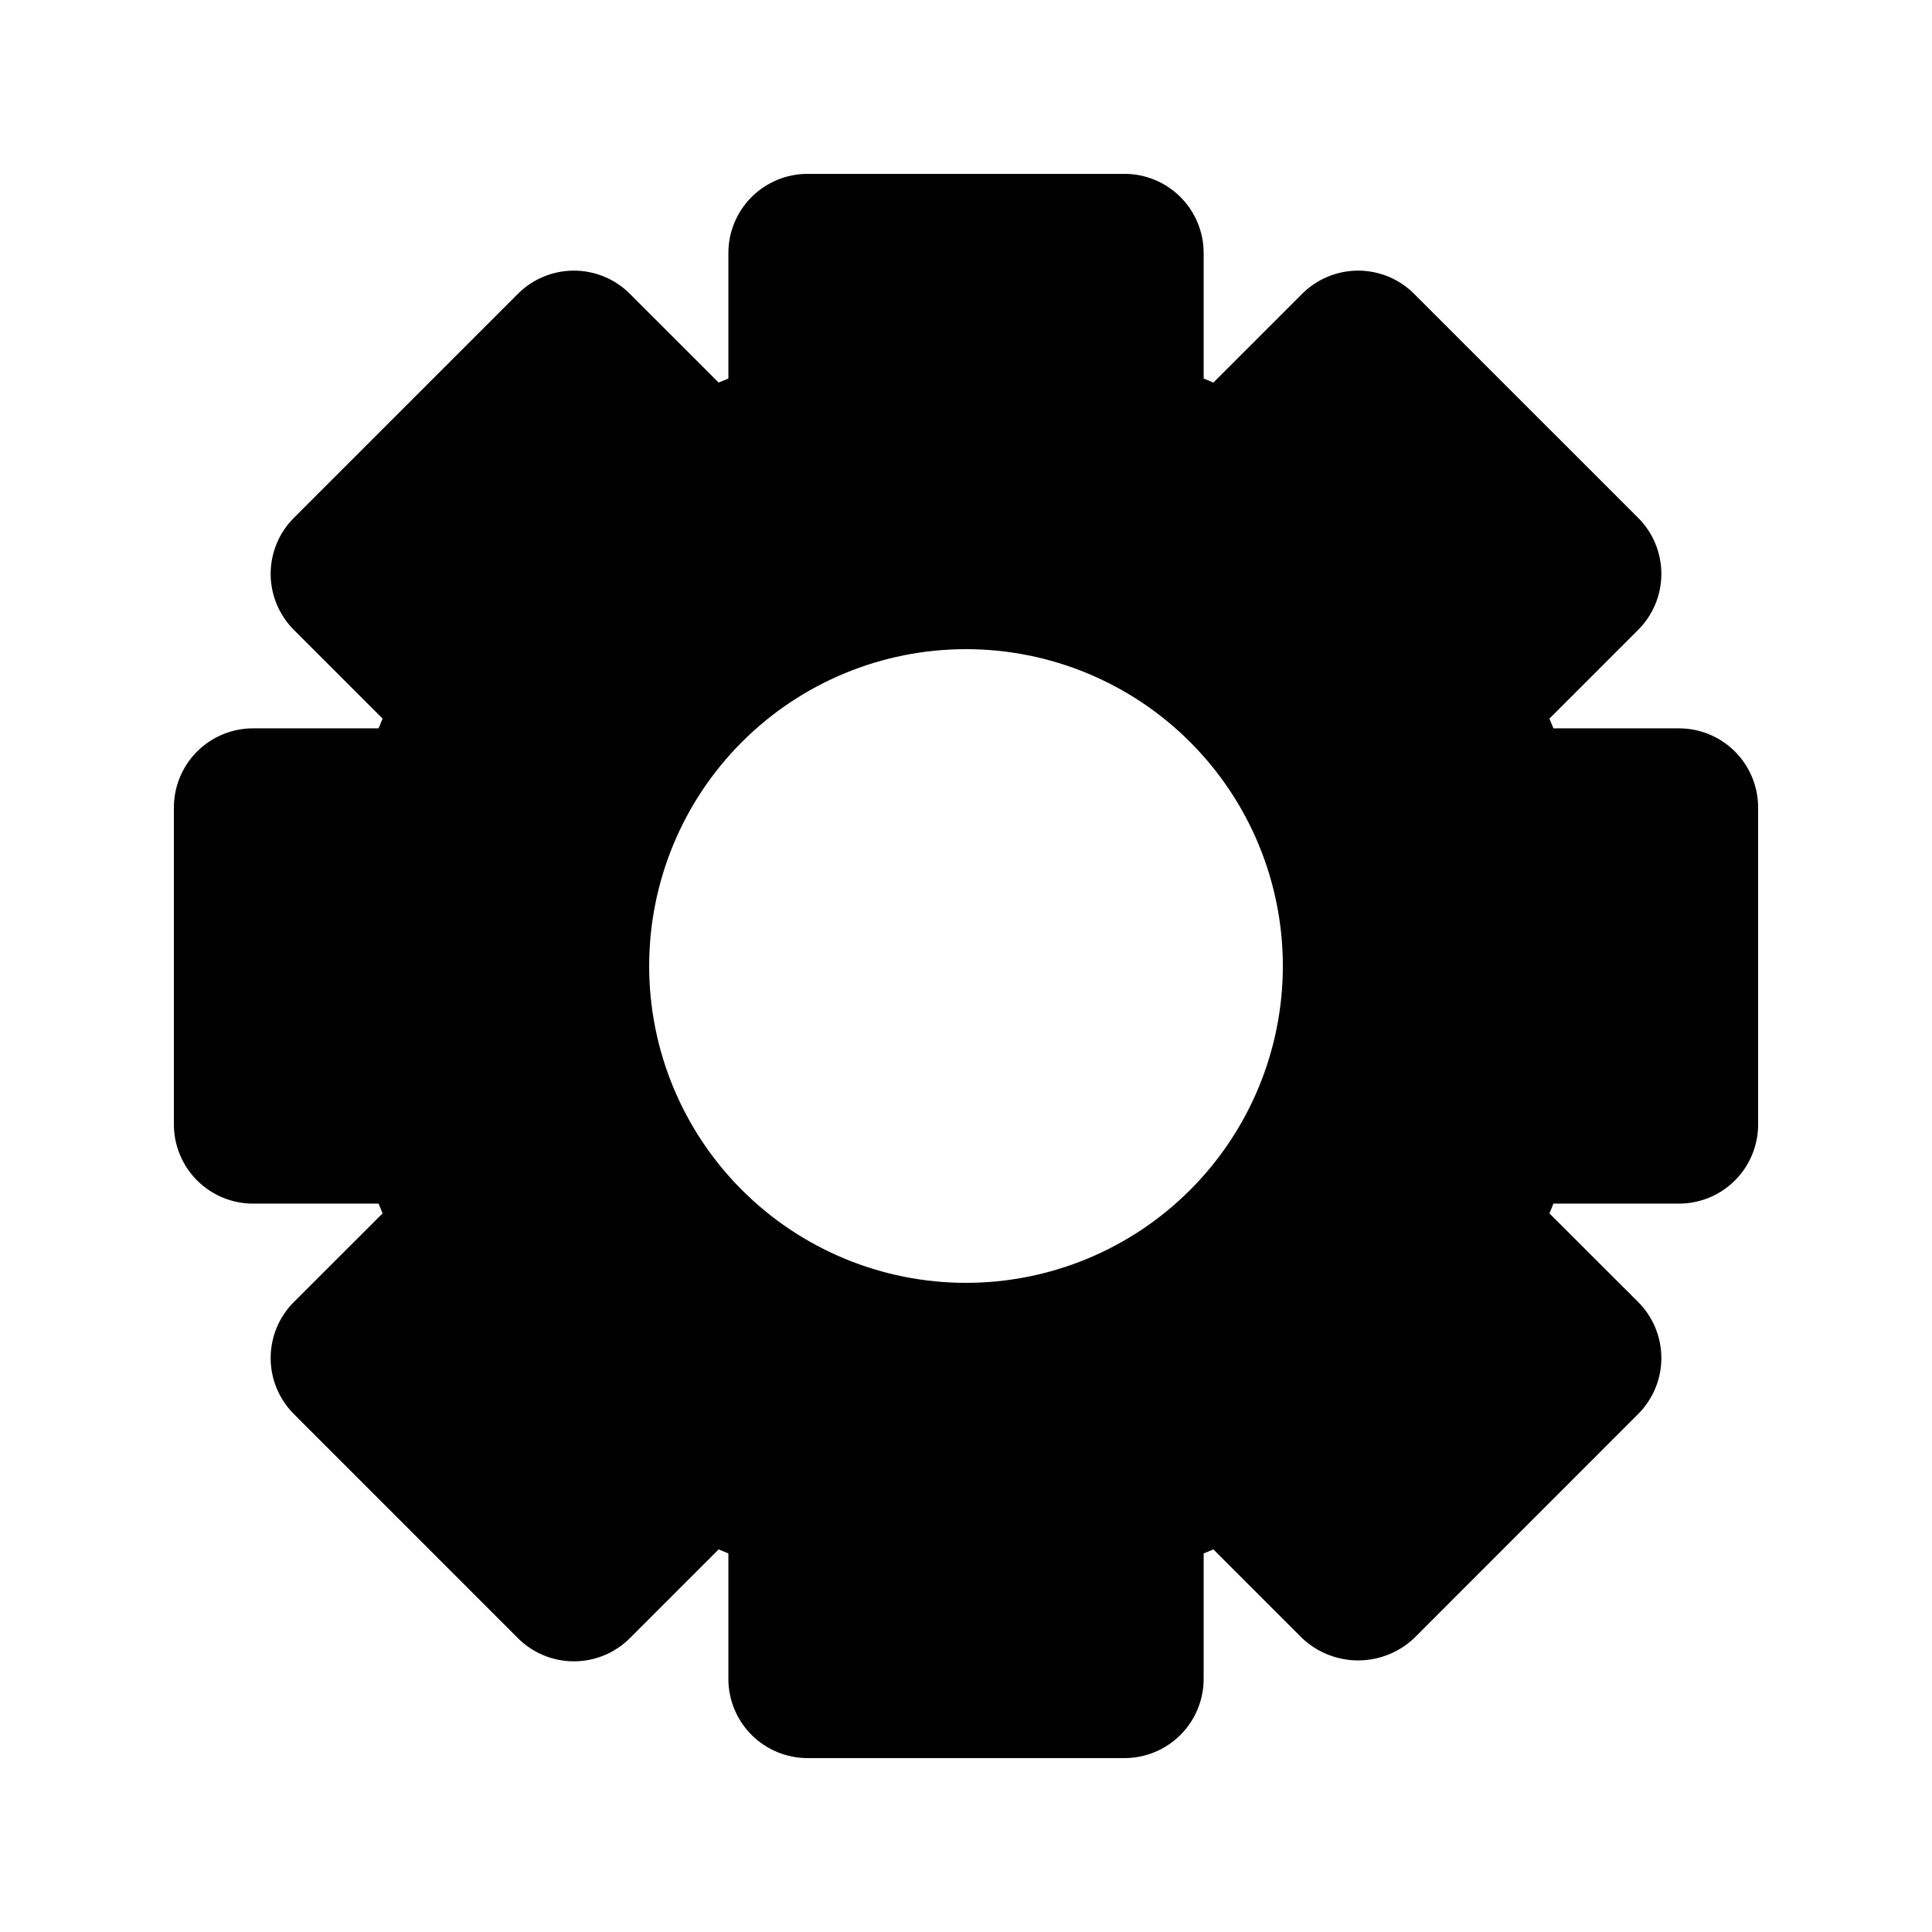 <?xml version="1.0" encoding="UTF-8"?>
<!-- Uploaded to: ICON Repo, www.iconrepo.com, Generator: ICON Repo Mixer Tools -->
<svg fill="#000000" width="800px" height="800px" version="1.1" viewBox="144 144 512 512" xmlns="http://www.w3.org/2000/svg">
 <path d="m588.93 337.02h-33.25c-0.348-0.859-0.719-1.723-1.066-2.582l23.516-23.516c3.938-3.934 6.148-9.273 6.148-14.84 0-5.57-2.211-10.906-6.148-14.844l-59.371-59.367c-3.934-3.938-9.273-6.152-14.84-6.152-5.566 0-10.906 2.215-14.844 6.152l-23.512 23.512c-0.859-0.348-1.723-0.719-2.582-1.066v-33.25c0.004-5.57-2.207-10.91-6.144-14.848s-9.281-6.148-14.848-6.144h-83.969c-5.57-0.004-10.91 2.207-14.848 6.144s-6.148 9.277-6.144 14.848v33.25c-0.859 0.348-1.723 0.719-2.582 1.066l-23.516-23.512c-3.938-3.938-9.273-6.152-14.844-6.152-5.566 0-10.906 2.215-14.84 6.152l-59.367 59.367c-3.938 3.934-6.152 9.273-6.152 14.84 0 5.57 2.215 10.906 6.152 14.844l23.512 23.516c-0.348 0.859-0.719 1.723-1.066 2.582h-33.25c-5.57-0.004-10.91 2.207-14.848 6.144s-6.148 9.277-6.144 14.848v83.969c-0.004 5.566 2.207 10.906 6.144 14.844s9.277 6.148 14.848 6.148h33.25c0.348 0.859 0.719 1.723 1.066 2.582l-23.512 23.492c-3.938 3.938-6.152 9.273-6.152 14.844 0 5.566 2.215 10.906 6.152 14.84l59.367 59.387v0.004c3.934 3.938 9.273 6.148 14.84 6.148 5.57 0 10.906-2.211 14.844-6.148l23.516-23.516c0.859 0.348 1.723 0.719 2.582 1.066v33.25c-0.004 5.57 2.207 10.91 6.144 14.848s9.277 6.148 14.848 6.144h83.969c5.566 0.004 10.906-2.207 14.844-6.144s6.148-9.277 6.148-14.848v-33.25c0.859-0.348 1.723-0.719 2.582-1.066l23.512 23.512v0.004c4.012 3.789 9.32 5.902 14.844 5.902 5.519 0 10.828-2.113 14.84-5.902l59.367-59.387v-0.004c3.938-3.938 6.152-9.273 6.152-14.844 0-5.566-2.215-10.906-6.152-14.84l-23.512-23.492c0.348-0.859 0.719-1.723 1.066-2.582h33.25c5.57 0 10.91-2.207 14.848-6.144s6.148-9.281 6.144-14.848v-83.969c0.004-5.57-2.207-10.91-6.144-14.848s-9.277-6.148-14.848-6.144zm-188.93 146.95 0.004-0.004c-22.27 0-43.629-8.844-59.375-24.594-15.75-15.746-24.594-37.102-24.594-59.371s8.844-43.629 24.594-59.375c15.746-15.75 37.105-24.594 59.375-24.594s43.625 8.844 59.371 24.594c15.75 15.746 24.594 37.105 24.594 59.375s-8.844 43.625-24.594 59.371c-15.746 15.75-37.102 24.594-59.371 24.594z"/>
</svg>